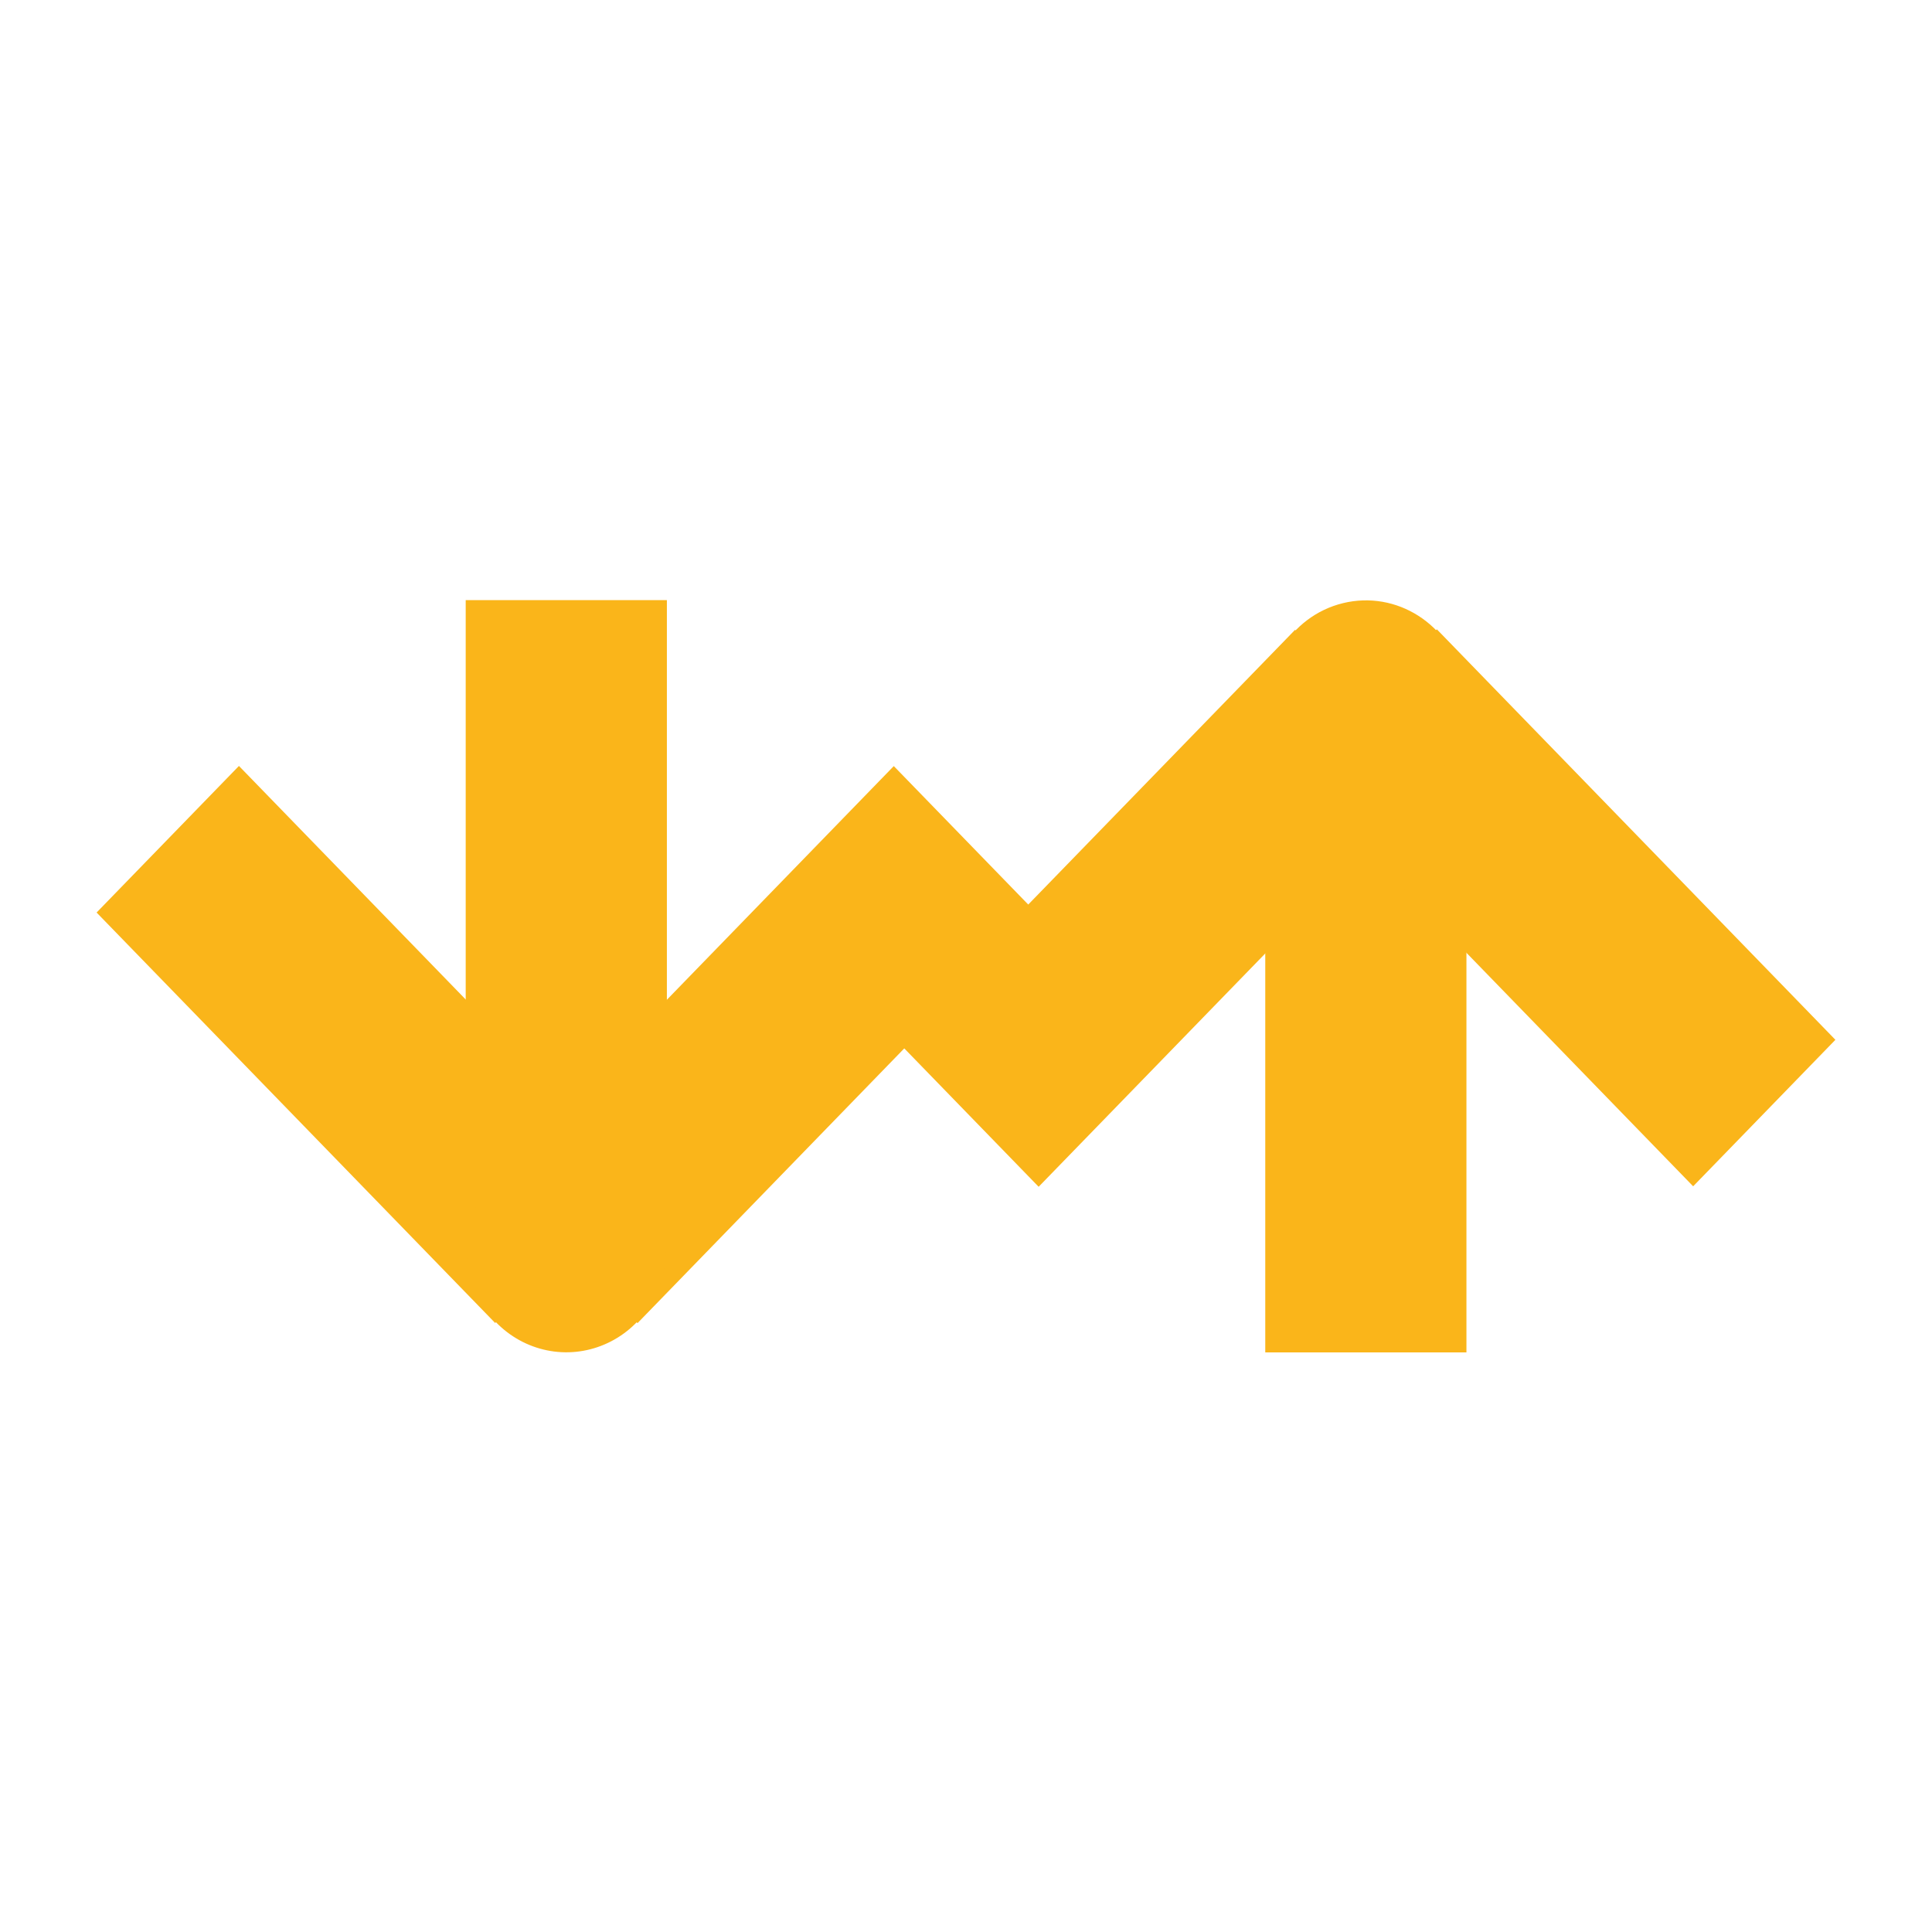 <svg width="40" height="40" viewBox="0 0 40 40" fill="none" xmlns="http://www.w3.org/2000/svg">
<path d="M13.807 12.425H9.642V25.921H13.807V12.425Z" fill="#FAB51A"/>
<path d="M18.505 15.861L10.253 24.359L13.199 27.394L21.451 18.895L18.505 15.861Z" fill="#FAB51A"/>
<path d="M4.947 15.858L2 18.893L10.252 27.391L13.199 24.357L4.947 15.858Z" fill="#FAB51A"/>
<path d="M13.786 25.876C13.786 26.296 13.665 26.706 13.438 27.055C13.212 27.404 12.89 27.676 12.514 27.836C12.137 27.997 11.723 28.039 11.324 27.957C10.924 27.875 10.557 27.673 10.269 27.376C9.981 27.08 9.784 26.702 9.705 26.29C9.626 25.878 9.666 25.452 9.822 25.064C9.978 24.677 10.242 24.345 10.581 24.112C10.92 23.879 11.318 23.754 11.726 23.754C11.996 23.754 12.264 23.809 12.514 23.916C12.764 24.022 12.991 24.178 13.182 24.376C13.374 24.573 13.525 24.807 13.629 25.064C13.732 25.322 13.786 25.598 13.786 25.876Z" fill="#FAB51A"/>
<path d="M30.361 14.504H26.196V28H30.361V14.504Z" fill="#FAB51A"/>
<path d="M29.748 13.029L26.803 16.062L35.055 24.561L38 21.528L29.748 13.029Z" fill="#FAB51A"/>
<path d="M26.813 13.04L18.559 21.538L21.504 24.571L29.757 16.074L26.813 13.04Z" fill="#FAB51A"/>
<path d="M28.753 16.617C29.861 16.348 30.547 15.205 30.285 14.065C30.024 12.924 28.914 12.218 27.807 12.487C26.7 12.756 26.014 13.899 26.275 15.04C26.537 16.18 27.646 16.886 28.753 16.617Z" fill="#FAB51A"/>
</svg>
